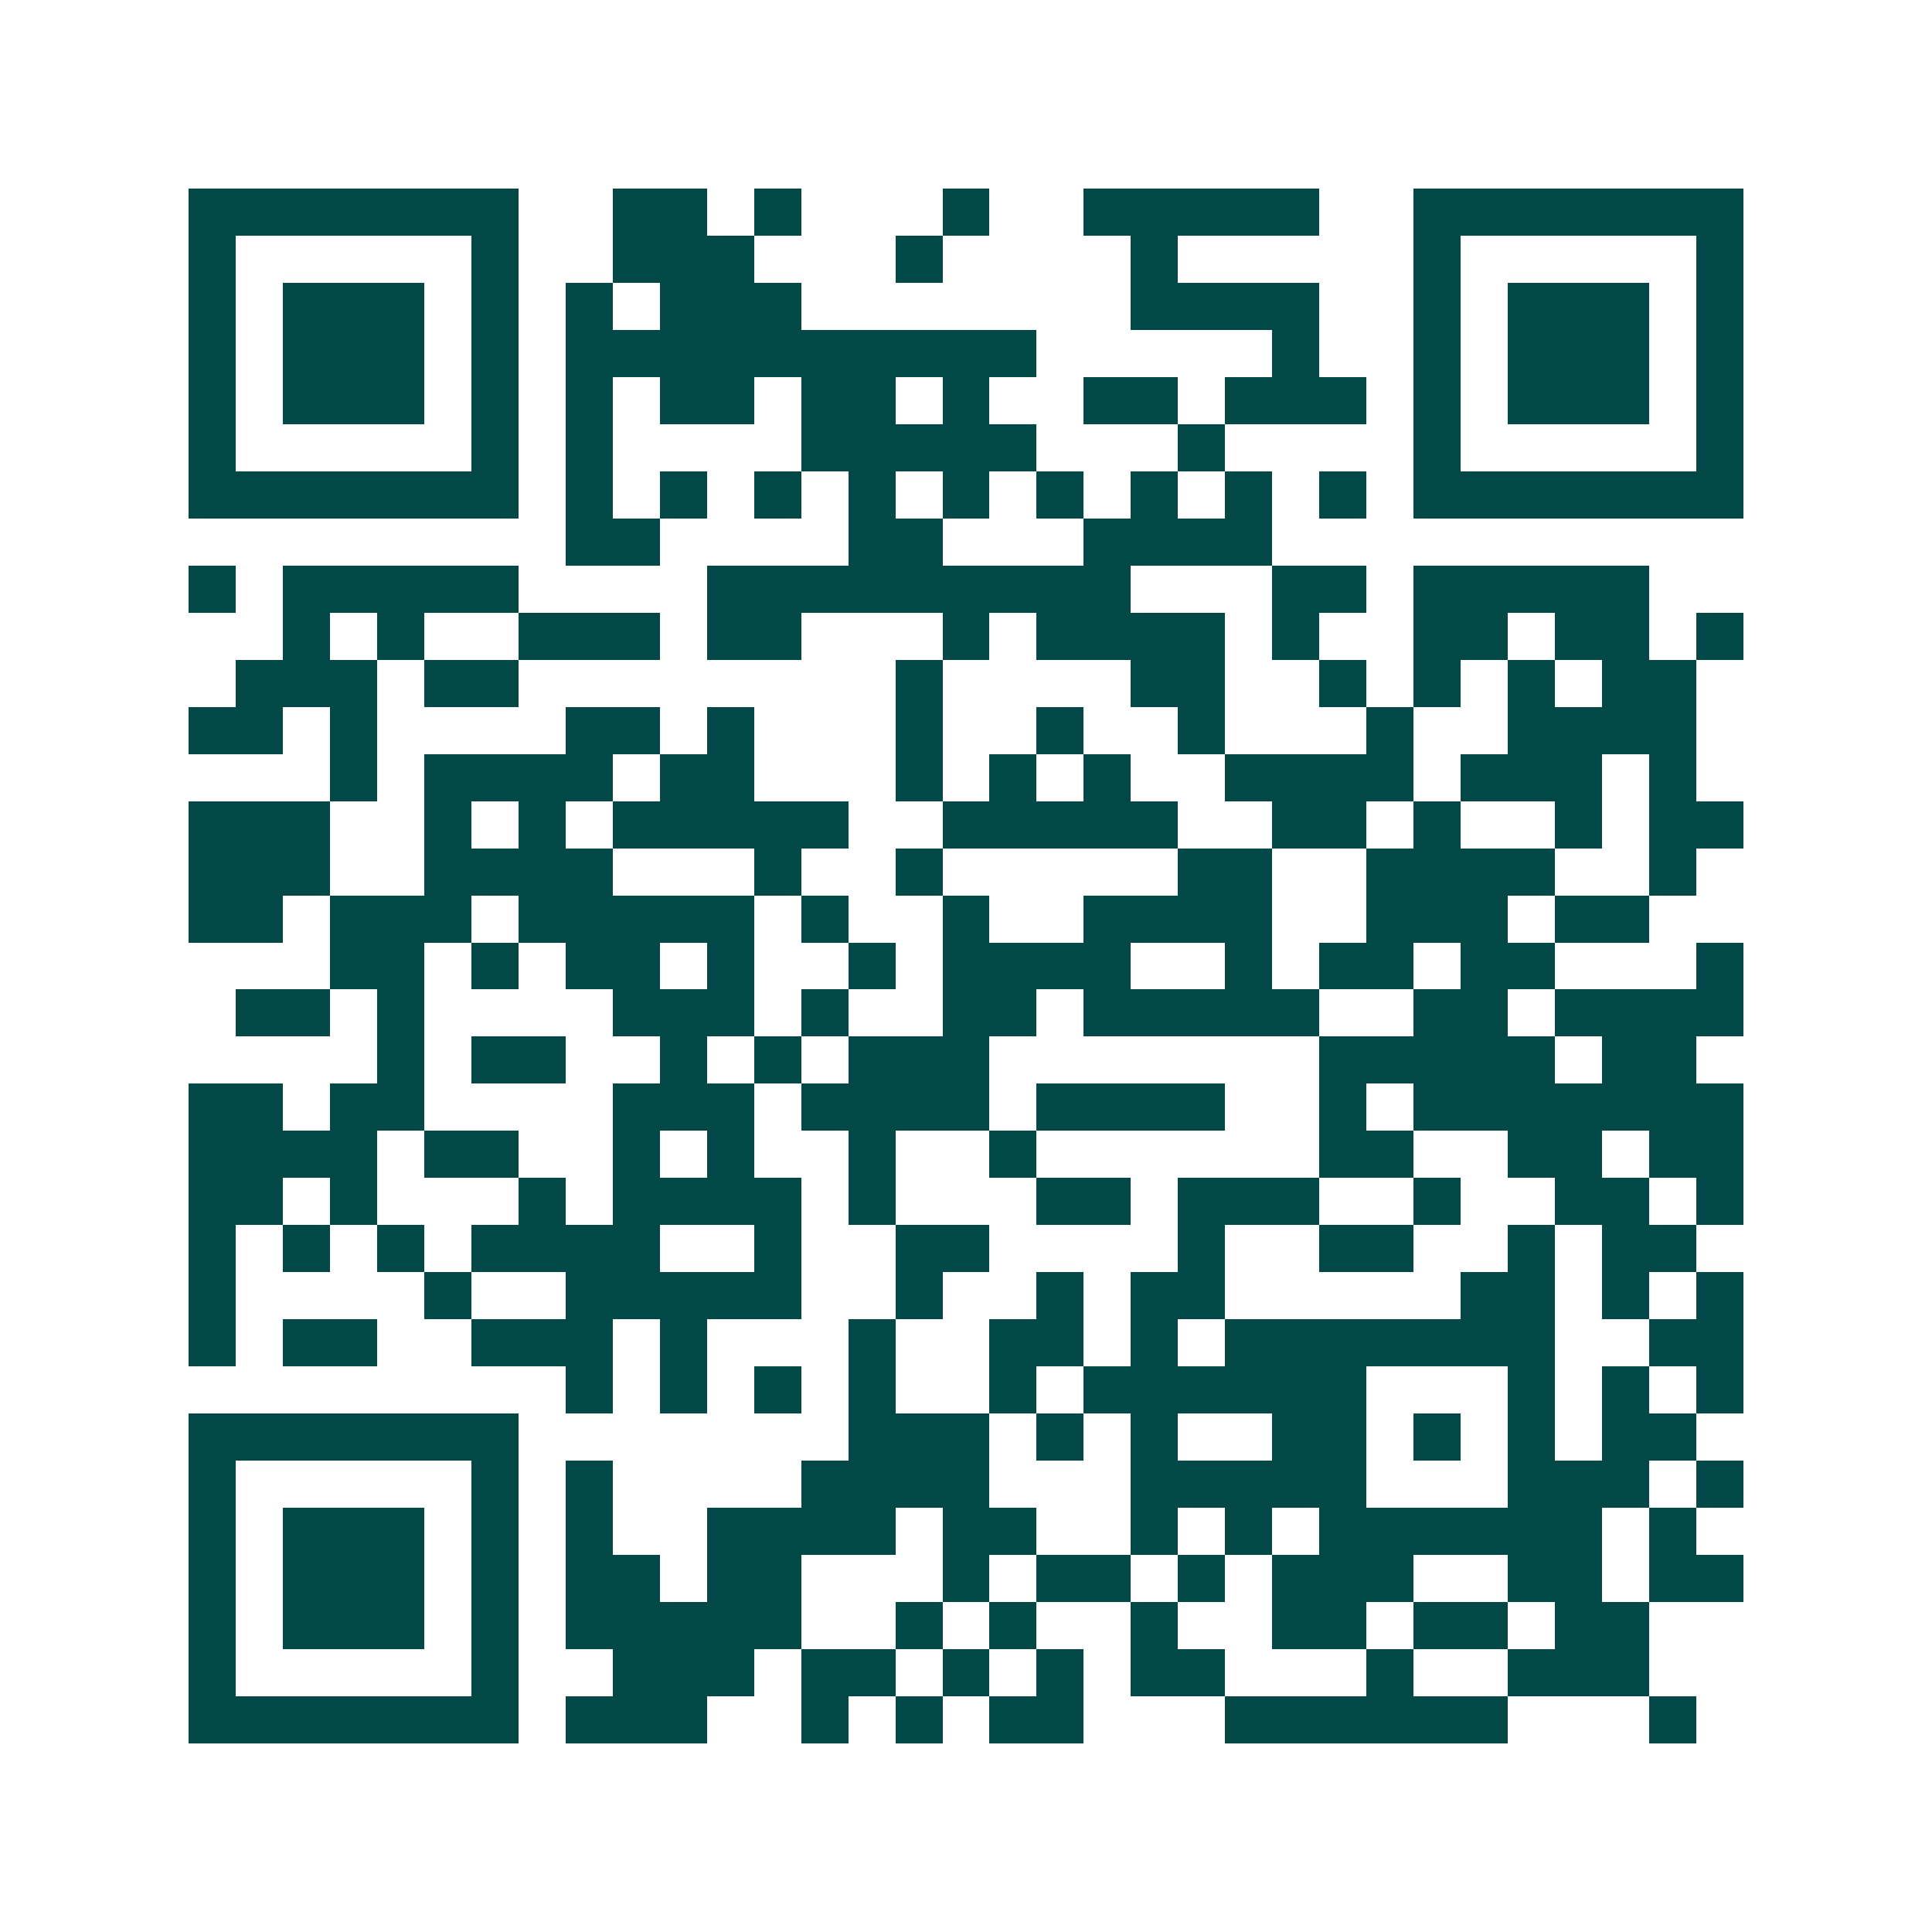 <svg xmlns="http://www.w3.org/2000/svg" width="200" height="200" viewBox="0 0 41 41" shape-rendering="crispEdges"><path fill="#ffffff" d="M0 0h41v41H0z"/><path stroke="#014847" d="M4 4.5h7m2 0h2m1 0h1m3 0h1m2 0h5m2 0h7M4 5.5h1m5 0h1m2 0h3m3 0h1m4 0h1m5 0h1m5 0h1M4 6.5h1m1 0h3m1 0h1m1 0h1m1 0h3m7 0h4m2 0h1m1 0h3m1 0h1M4 7.5h1m1 0h3m1 0h1m1 0h10m5 0h1m2 0h1m1 0h3m1 0h1M4 8.5h1m1 0h3m1 0h1m1 0h1m1 0h2m1 0h2m1 0h1m2 0h2m1 0h3m1 0h1m1 0h3m1 0h1M4 9.5h1m5 0h1m1 0h1m4 0h5m3 0h1m4 0h1m5 0h1M4 10.5h7m1 0h1m1 0h1m1 0h1m1 0h1m1 0h1m1 0h1m1 0h1m1 0h1m1 0h1m1 0h7M12 11.5h2m4 0h2m3 0h4M4 12.5h1m1 0h5m4 0h9m3 0h2m1 0h5M6 13.5h1m1 0h1m2 0h3m1 0h2m3 0h1m1 0h4m1 0h1m2 0h2m1 0h2m1 0h1M5 14.5h3m1 0h2m8 0h1m4 0h2m2 0h1m1 0h1m1 0h1m1 0h2M4 15.5h2m1 0h1m4 0h2m1 0h1m3 0h1m2 0h1m2 0h1m3 0h1m2 0h4M7 16.5h1m1 0h4m1 0h2m3 0h1m1 0h1m1 0h1m2 0h4m1 0h3m1 0h1M4 17.5h3m2 0h1m1 0h1m1 0h5m2 0h5m2 0h2m1 0h1m2 0h1m1 0h2M4 18.5h3m2 0h4m3 0h1m2 0h1m5 0h2m2 0h4m2 0h1M4 19.5h2m1 0h3m1 0h5m1 0h1m2 0h1m2 0h4m2 0h3m1 0h2M7 20.5h2m1 0h1m1 0h2m1 0h1m2 0h1m1 0h4m2 0h1m1 0h2m1 0h2m3 0h1M5 21.5h2m1 0h1m4 0h3m1 0h1m2 0h2m1 0h5m2 0h2m1 0h4M8 22.5h1m1 0h2m2 0h1m1 0h1m1 0h3m7 0h5m1 0h2M4 23.5h2m1 0h2m4 0h3m1 0h4m1 0h4m2 0h1m1 0h7M4 24.5h4m1 0h2m2 0h1m1 0h1m2 0h1m2 0h1m6 0h2m2 0h2m1 0h2M4 25.5h2m1 0h1m3 0h1m1 0h4m1 0h1m3 0h2m1 0h3m2 0h1m2 0h2m1 0h1M4 26.5h1m1 0h1m1 0h1m1 0h4m2 0h1m2 0h2m4 0h1m2 0h2m2 0h1m1 0h2M4 27.5h1m4 0h1m2 0h5m2 0h1m2 0h1m1 0h2m5 0h2m1 0h1m1 0h1M4 28.5h1m1 0h2m2 0h3m1 0h1m3 0h1m2 0h2m1 0h1m1 0h7m2 0h2M12 29.5h1m1 0h1m1 0h1m1 0h1m2 0h1m1 0h6m3 0h1m1 0h1m1 0h1M4 30.5h7m7 0h3m1 0h1m1 0h1m2 0h2m1 0h1m1 0h1m1 0h2M4 31.5h1m5 0h1m1 0h1m4 0h4m3 0h5m3 0h3m1 0h1M4 32.5h1m1 0h3m1 0h1m1 0h1m2 0h4m1 0h2m2 0h1m1 0h1m1 0h6m1 0h1M4 33.5h1m1 0h3m1 0h1m1 0h2m1 0h2m3 0h1m1 0h2m1 0h1m1 0h3m2 0h2m1 0h2M4 34.5h1m1 0h3m1 0h1m1 0h5m2 0h1m1 0h1m2 0h1m2 0h2m1 0h2m1 0h2M4 35.5h1m5 0h1m2 0h3m1 0h2m1 0h1m1 0h1m1 0h2m3 0h1m2 0h3M4 36.5h7m1 0h3m2 0h1m1 0h1m1 0h2m3 0h6m3 0h1"/></svg>
